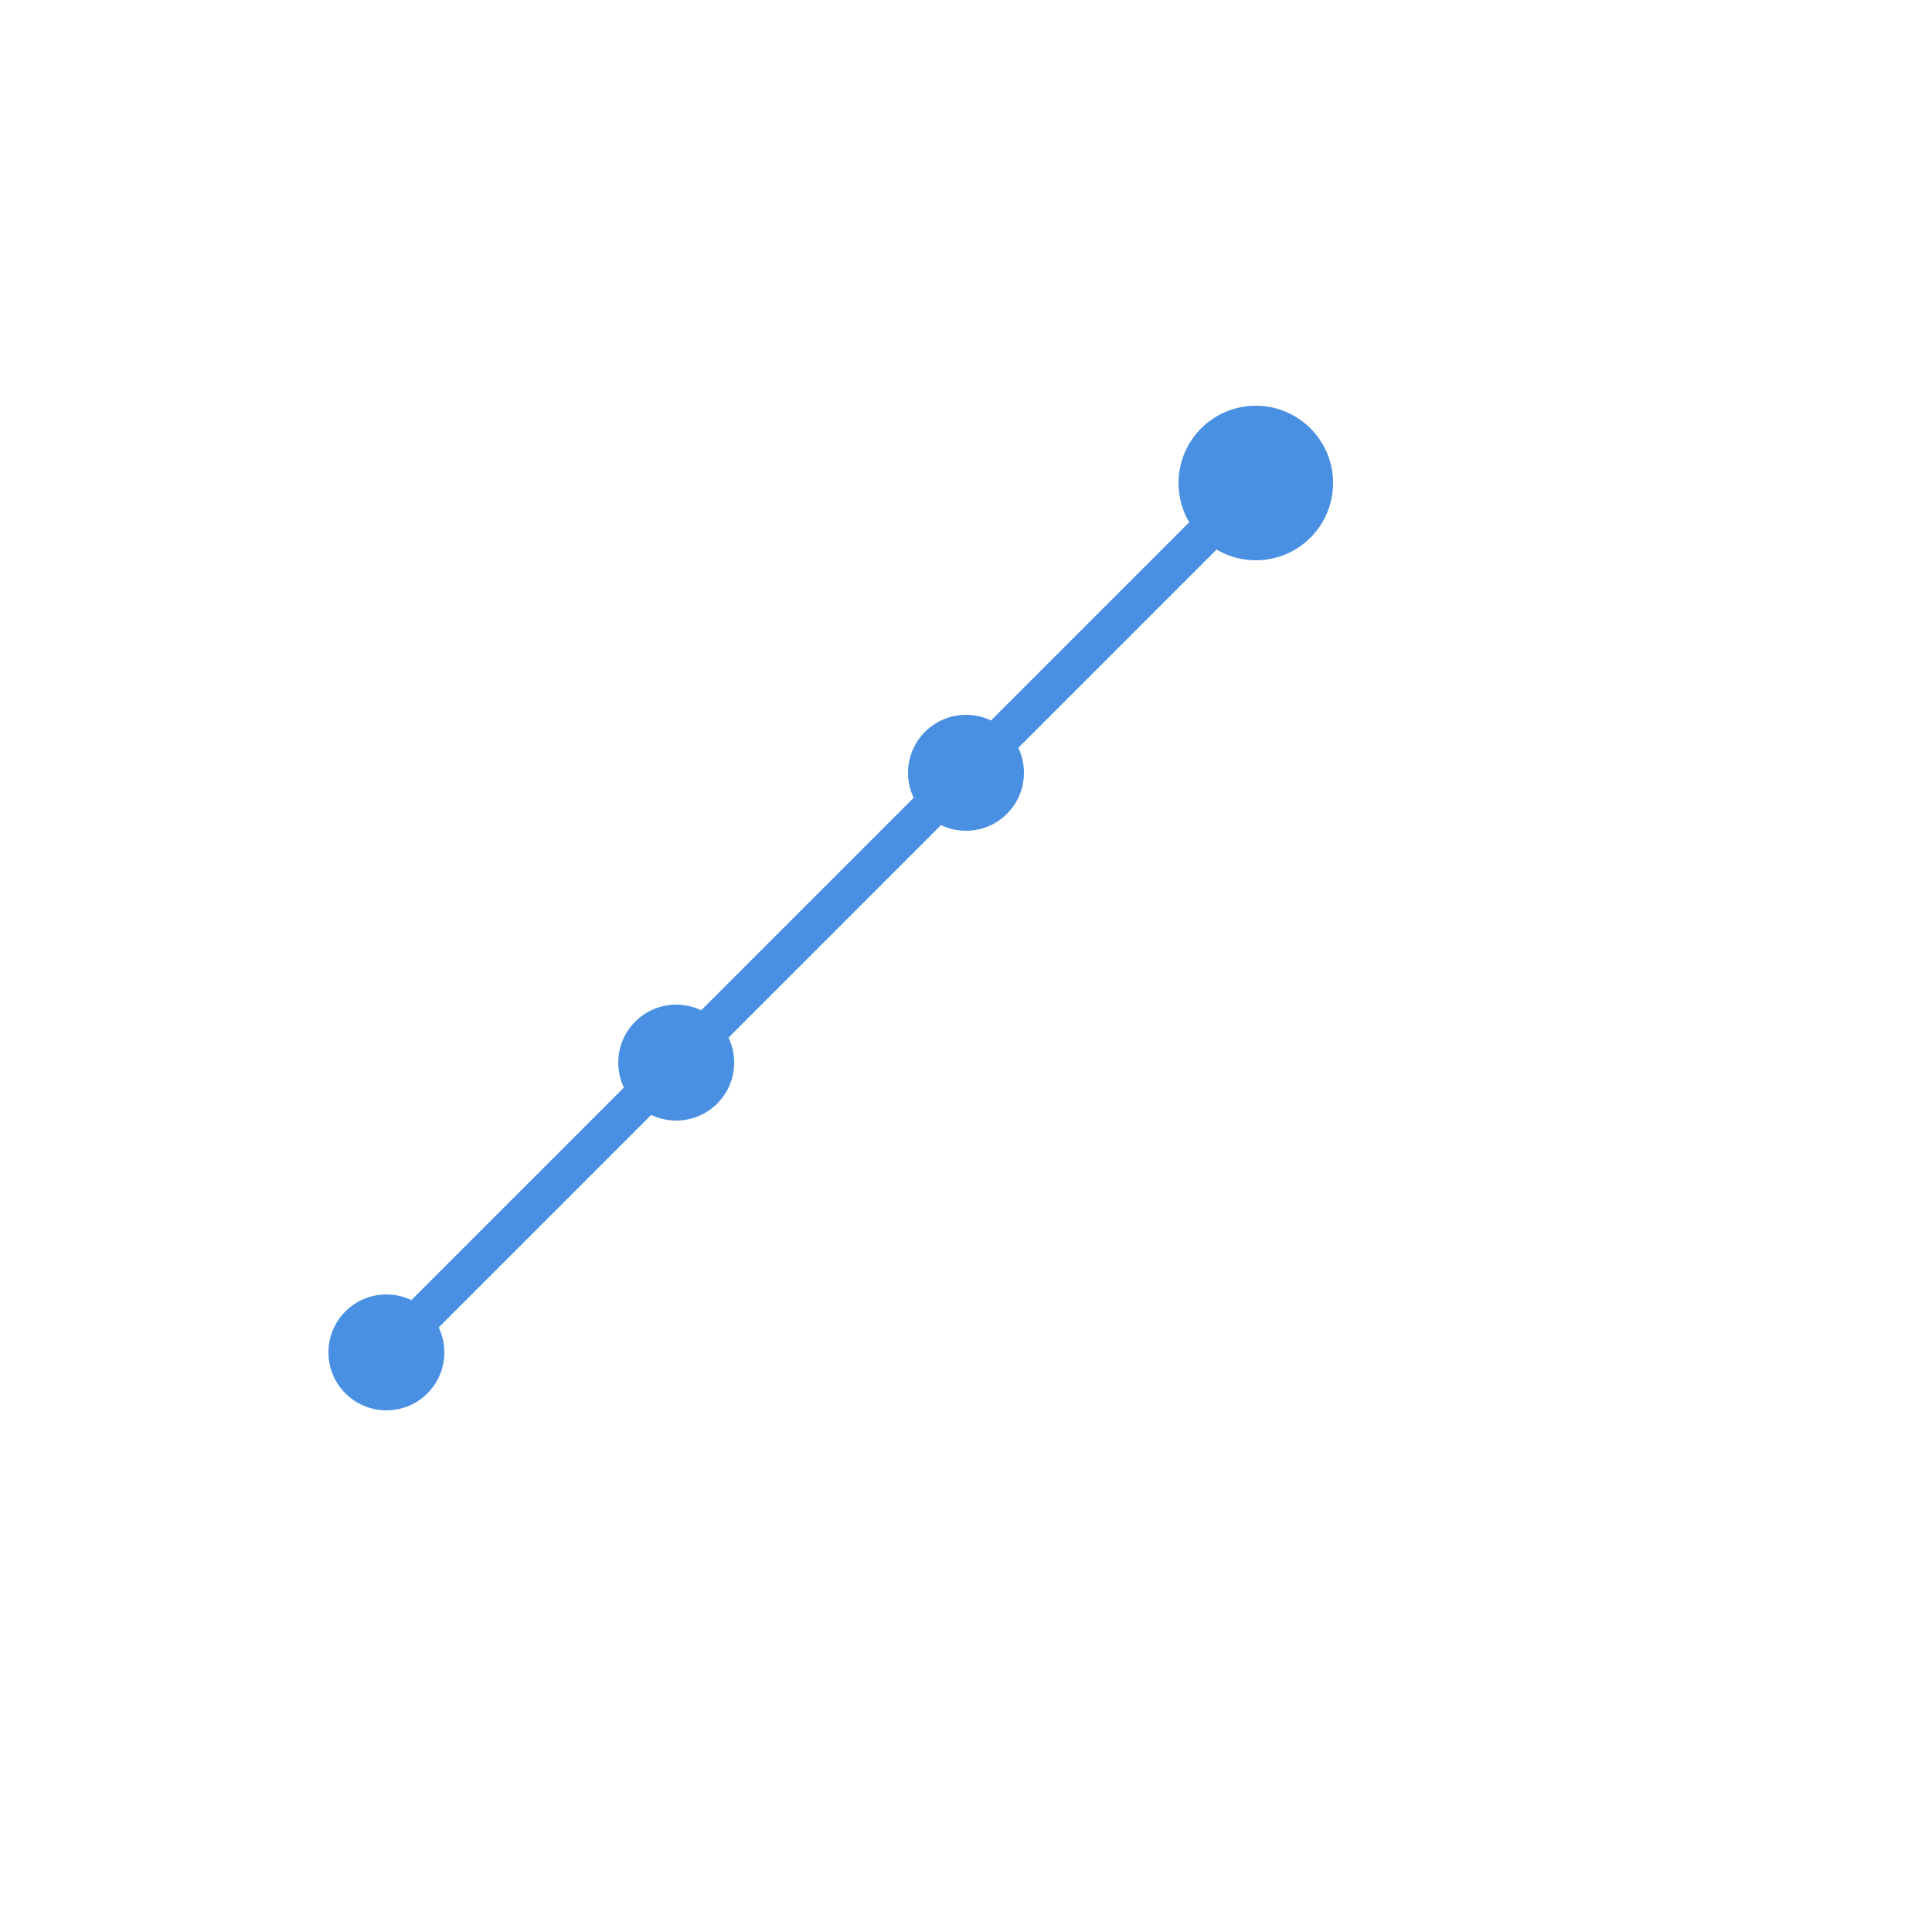 <svg xmlns="http://www.w3.org/2000/svg" viewBox="0 0 100 100">
  <!-- Upward trending chart -->
  <polyline points="20,70 35,55 50,40 65,25" 
            fill="none" 
            stroke="#4A90E2" 
            stroke-width="2" 
            stroke-linecap="round" 
            stroke-linejoin="round"/>
  <!-- Analytics node -->
  <circle cx="65" cy="25" r="4" fill="#4A90E2"/>
  <circle cx="50" cy="40" r="3" fill="#4A90E2"/>
  <circle cx="35" cy="55" r="3" fill="#4A90E2"/>
  <circle cx="20" cy="70" r="3" fill="#4A90E2"/>
</svg>
